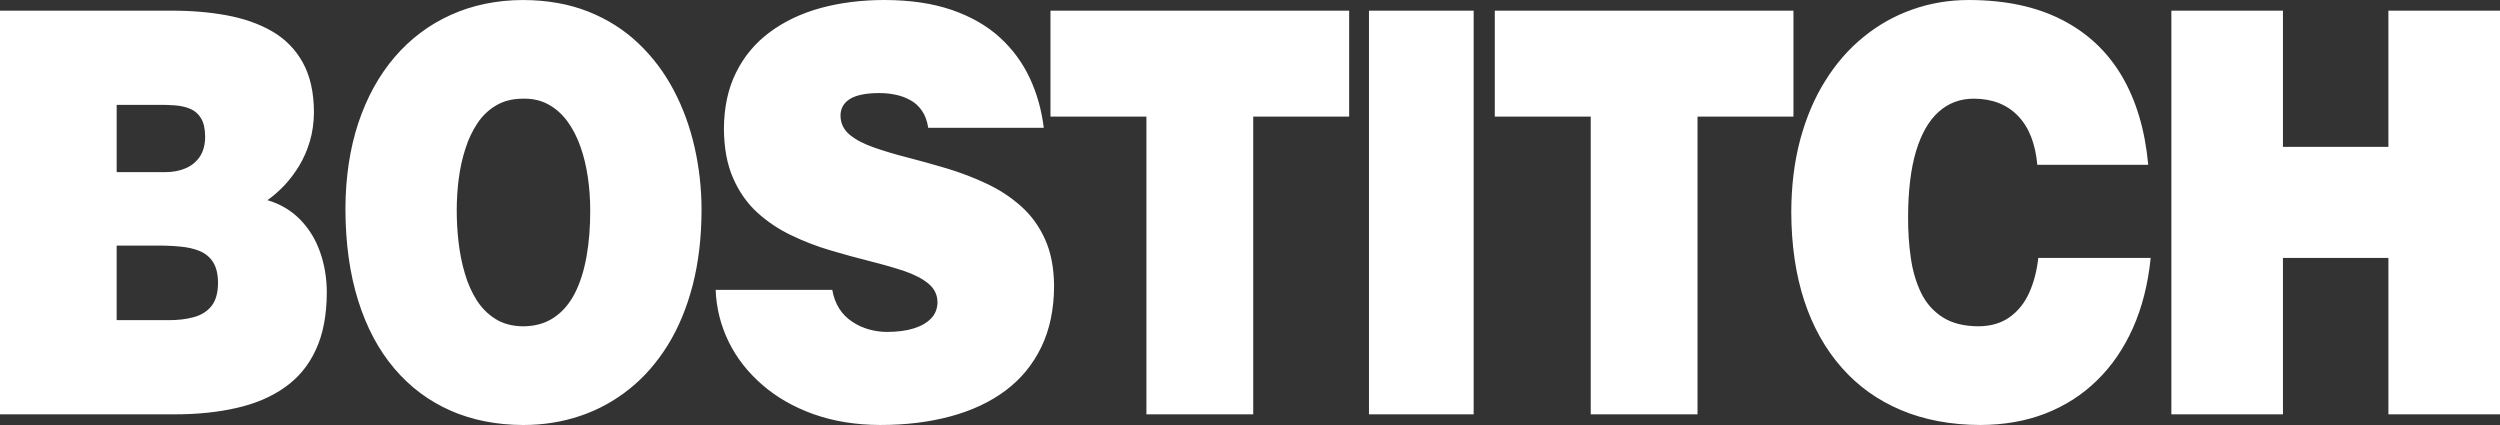 <?xml version="1.0" encoding="UTF-8"?>
<svg id="Layer_1" xmlns="http://www.w3.org/2000/svg" version="1.1" viewBox="0 0 340.488 57.881">
  <rect x="0" y="0" width="340.488" height="57.881" fill="#333333" stroke="none"/>
  <!-- Generator: Adobe Illustrator 29.5.1, SVG Export Plug-In . SVG Version: 2.1.0 Build 141)  -->
  <defs>
    <style>
      .st0 {
        fill: #fff;
      }
    </style>
  </defs>
  <path class="st0" d="M203.583,15.883h13.066v40.547h14.545V15.883h13.067V1.451h-40.678v14.432h0ZM20.94,33.446c1.268-.013,2.436.025,3.501.127,1.067.089,1.987.293,2.772.624.785.331,1.391.84,1.829,1.54.426.687.651,1.629.651,2.826-.011,1.362-.314,2.405-.909,3.143-.595.726-1.414,1.235-2.447,1.502-1.021.28-2.2.408-3.513.395h-6.936v-10.156h5.05ZM21.479,14.28c.853-.013,1.661.013,2.435.076.762.064,1.459.229,2.065.497.606.267,1.077.7,1.425,1.298.359.598.528,1.426.539,2.482-.011,1.069-.247,1.96-.707,2.672-.472.712-1.111,1.247-1.93,1.604-.808.356-1.751.535-2.817.535h-6.599v-9.163h5.589ZM23.634,56.43c3.164.012,6.016-.28,8.574-.866,2.558-.573,4.758-1.514,6.587-2.812,1.829-1.285,3.243-2.99,4.22-5.116.988-2.125,1.481-4.709,1.493-7.776,0-1.998-.314-3.855-.931-5.573-.606-1.718-1.515-3.182-2.716-4.404-1.201-1.222-2.682-2.1-4.433-2.622.786-.56,1.549-1.221,2.301-2.01.74-.789,1.425-1.693,2.031-2.698.606-1.006,1.089-2.112,1.448-3.334.359-1.222.538-2.533.55-3.946-.012-2.723-.528-4.976-1.527-6.77-.998-1.794-2.39-3.207-4.174-4.238-1.785-1.031-3.86-1.756-6.229-2.189-2.367-.433-4.915-.636-7.665-.623H0v54.979h23.634ZM71.136,13.439c1.338-.038,2.516.216,3.533.777,1.016.547,1.884,1.324,2.612,2.316.729.993,1.317,2.151,1.777,3.45.461,1.31.793,2.697,1.006,4.174.214,1.476.321,2.965.321,4.48.011,2.278-.16,4.378-.503,6.3-.343,1.922-.867,3.59-1.596,5.015-.728,1.412-1.67,2.52-2.837,3.296-1.156.789-2.549,1.183-4.186,1.196-1.446-.012-2.687-.331-3.725-.967-1.039-.637-1.906-1.489-2.602-2.571-.685-1.081-1.232-2.304-1.627-3.665-.407-1.362-.685-2.787-.857-4.263-.171-1.476-.247-2.927-.247-4.34,0-1.4.086-2.825.268-4.25.182-1.425.481-2.799.9-4.098.407-1.31.964-2.468,1.649-3.499.685-1.031,1.542-1.845,2.548-2.431,1.007-.598,2.195-.903,3.566-.916h0ZM71.264,0c-3.608.013-6.894.687-9.85,2.024-2.966,1.336-5.514,3.245-7.655,5.74-2.142,2.495-3.791,5.498-4.957,8.985-1.157,3.5-1.745,7.407-1.756,11.735.011,4.683.599,8.845,1.745,12.485,1.146,3.64,2.784,6.72,4.925,9.227,2.131,2.52,4.679,4.415,7.645,5.727,2.955,1.298,6.263,1.947,9.903,1.96,2.752,0,5.343-.42,7.784-1.247,2.442-.827,4.668-2.049,6.681-3.665,2.013-1.604,3.747-3.602,5.214-5.956,1.466-2.368,2.591-5.079,3.394-8.159.792-3.066,1.199-6.477,1.21-10.219,0-2.927-.311-5.765-.942-8.552-.622-2.775-1.574-5.384-2.848-7.802-1.274-2.418-2.88-4.543-4.807-6.375-1.938-1.845-4.207-3.284-6.82-4.327-2.613-1.031-5.567-1.566-8.866-1.578h0ZM142.156,17.41c-.293-2.418-.925-4.683-1.909-6.783-.984-2.1-2.342-3.946-4.087-5.536-1.744-1.591-3.911-2.826-6.499-3.729-2.588-.891-5.633-1.349-9.146-1.362-3.174,0-6.101.369-8.759,1.095-2.67.738-4.978,1.845-6.944,3.309-1.968,1.463-3.49,3.296-4.568,5.484-1.089,2.19-1.639,4.747-1.651,7.674.023,2.609.433,4.849,1.253,6.695.807,1.858,1.909,3.424,3.29,4.684,1.382,1.26,2.94,2.304,4.661,3.118,1.721.827,3.501,1.514,5.34,2.049,1.839.548,3.619,1.031,5.34,1.464,1.722.433,3.279.877,4.661,1.336,1.382.472,2.482,1.044,3.291,1.705.82.675,1.242,1.515,1.253,2.546-.011.865-.293,1.603-.866,2.202-.563.598-1.359,1.056-2.389,1.374-1.031.318-2.236.471-3.631.471-.819,0-1.639-.114-2.459-.344-.82-.229-1.569-.573-2.248-1.031-.703-.458-1.3-1.043-1.768-1.77-.468-.725-.797-1.59-.972-2.583h-15.88c.094,2.495.691,4.849,1.768,7.064,1.089,2.214,2.612,4.161,4.567,5.854,1.956,1.705,4.286,3.041,6.992,4.009,2.716.967,5.738,1.464,9.087,1.476,3.49,0,6.686-.395,9.568-1.172,2.892-.775,5.387-1.947,7.494-3.512,2.096-1.578,3.724-3.538,4.871-5.918,1.148-2.368,1.733-5.154,1.745-8.336-.024-2.494-.434-4.619-1.253-6.402-.808-1.781-1.909-3.27-3.291-4.492-1.382-1.222-2.939-2.24-4.661-3.041-1.721-.815-3.502-1.489-5.34-2.049-1.838-.547-3.619-1.043-5.34-1.489-1.722-.433-3.279-.904-4.66-1.387-1.383-.484-2.483-1.057-3.291-1.732-.819-.687-1.229-1.527-1.253-2.545-.012-1.006.41-1.768,1.265-2.316.856-.535,2.19-.814,4.005-.814.808,0,1.581.076,2.307.242.715.152,1.382.407,1.979.75.609.331,1.113.802,1.535,1.413.422.598.714,1.375.855,2.329h15.739ZM143.071,15.883h13.066v40.547h14.545V15.883h13.067V1.451h-40.678v14.432h0ZM200.705,56.43V1.451h-14.257v54.979h14.257ZM292.577,22.45c-.427-4.722-1.63-8.755-3.596-12.103-1.978-3.334-4.697-5.892-8.181-7.661-3.472-1.782-7.686-2.673-12.631-2.686-2.72,0-5.293.433-7.72,1.298-2.428.853-4.641,2.1-6.653,3.742-2.011,1.629-3.753,3.627-5.214,5.981-1.472,2.342-2.596,5.014-3.405,8.005-.798,2.99-1.202,6.274-1.214,9.838.011,4.48.596,8.501,1.764,12.078,1.169,3.563,2.877,6.604,5.102,9.124,2.225,2.533,4.922,4.454,8.091,5.791,3.18,1.337,6.776,2.011,10.798,2.024,3.214-.013,6.158-.522,8.833-1.553,2.674-1.044,5.023-2.533,7.034-4.505,2.022-1.96,3.653-4.34,4.911-7.153,1.247-2.799,2.056-5.981,2.416-9.545h-15.305c-.202,1.769-.607,3.36-1.248,4.759-.629,1.401-1.517,2.495-2.652,3.309-1.135.815-2.551,1.235-4.259,1.247-2.012-.012-3.641-.432-4.911-1.26-1.258-.815-2.236-1.922-2.911-3.334-.674-1.4-1.146-3.003-1.393-4.785-.259-1.781-.371-3.639-.36-5.586.011-3.538.371-6.503,1.079-8.871.719-2.38,1.742-4.174,3.079-5.371,1.337-1.196,2.933-1.795,4.81-1.795,2.517.013,4.517.802,6.011,2.355,1.495,1.553,2.36,3.78,2.619,6.656h15.103ZM310.927,56.43v-21.304h14.362v21.304h15.199V1.451h-15.199v18.555h-14.362V1.451h-15.198v54.979h15.198Z"/>
</svg>